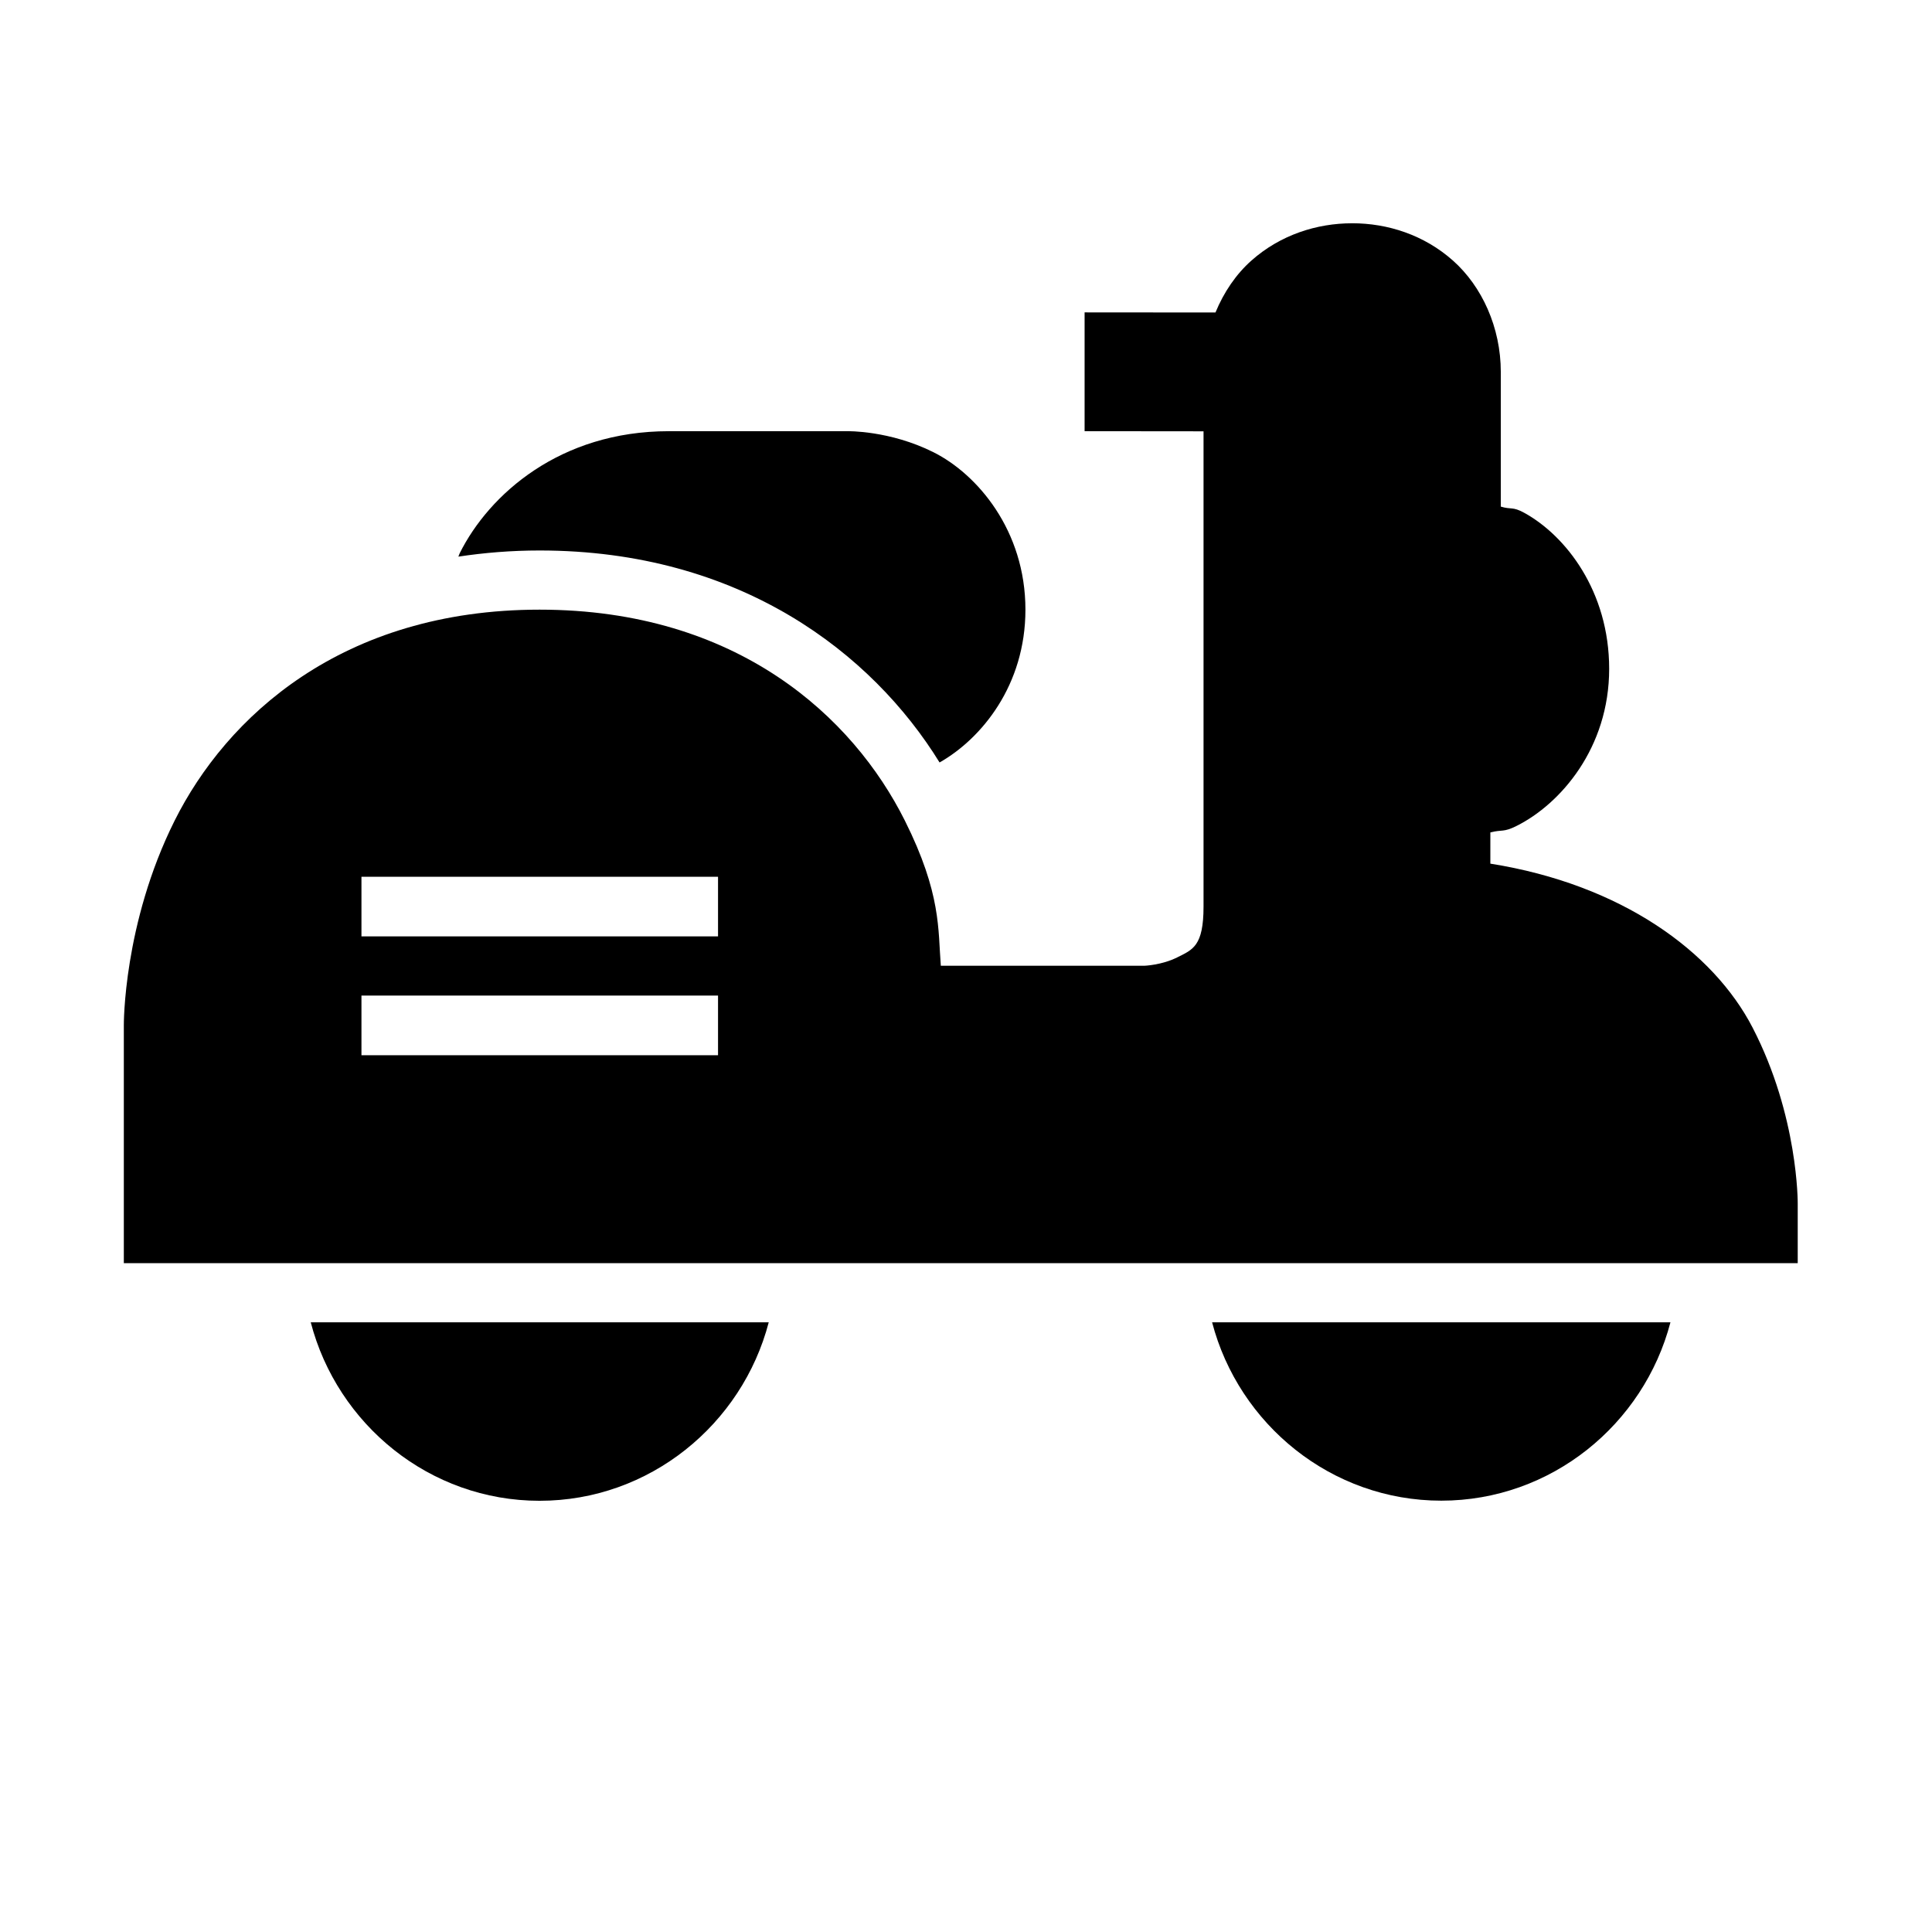 <?xml version="1.0" encoding="UTF-8"?>
<!-- Uploaded to: ICON Repo, www.iconrepo.com, Generator: ICON Repo Mixer Tools -->
<svg fill="#000000" width="800px" height="800px" version="1.1" viewBox="144 144 512 512" xmlns="http://www.w3.org/2000/svg">
 <g>
  <path d="m226.35 494.43c7.043 27.043 31.488 47.293 60.641 47.293 29.152 0 53.664-20.25 60.73-47.293z"/>
  <path d="m465.22 494.43c7.07 27.031 31.586 47.262 60.73 47.262s53.664-20.23 60.734-47.262z"/>
  <path d="m502.34 203.17c-9.402 0-19.047 3.078-26.723 9.902-4.043 3.594-7.285 8.352-9.504 13.742l-34.684-0.027v31.484l31.52 0.031v125.95c0 10.496-2.863 11.41-6.981 13.469-4.117 2.059-8.703 2.215-8.703 2.215h-53.938c-0.758-9.52 0.168-19.07-9.531-38.469-13.684-27.371-44.32-55.902-96.801-55.902-52.48 0-83.023 28.531-96.711 55.902-13.684 27.371-13.469 54.273-13.469 54.273v63.008h443.6v-15.805s0.195-23.133-11.961-46.617c-10.418-20.133-34.695-37.922-69.496-43.453v-8.27c3.164-0.828 3.391 0.059 6.949-1.723 11.629-5.812 24.539-20.645 24.539-41.637 0-20.531-11.48-35.293-22.539-41.359-3.102-1.699-3.344-0.77-6.18-1.629v-35.668c0-11.809-4.996-22.699-12.668-29.52-7.676-6.824-17.32-9.902-26.723-9.902zm-262.55 173.18h94.496v15.805h-94.496zm0 31.488h94.496v15.805h-94.496z"/>
  <path d="m321.25 258.27c-28.863 0-47.629 16.758-55.41 32.32-0.16 0.316-0.219 0.605-0.367 0.922 6.82-1.027 13.977-1.629 21.523-1.629 53.105 0 88.129 27.207 106 56.18 11.156-6.336 22.754-20.484 22.754-40.496 0-20.992-12.758-35.914-24.383-41.73-11.629-5.812-22.789-5.566-22.789-5.566z"/>
 </g>
</svg>